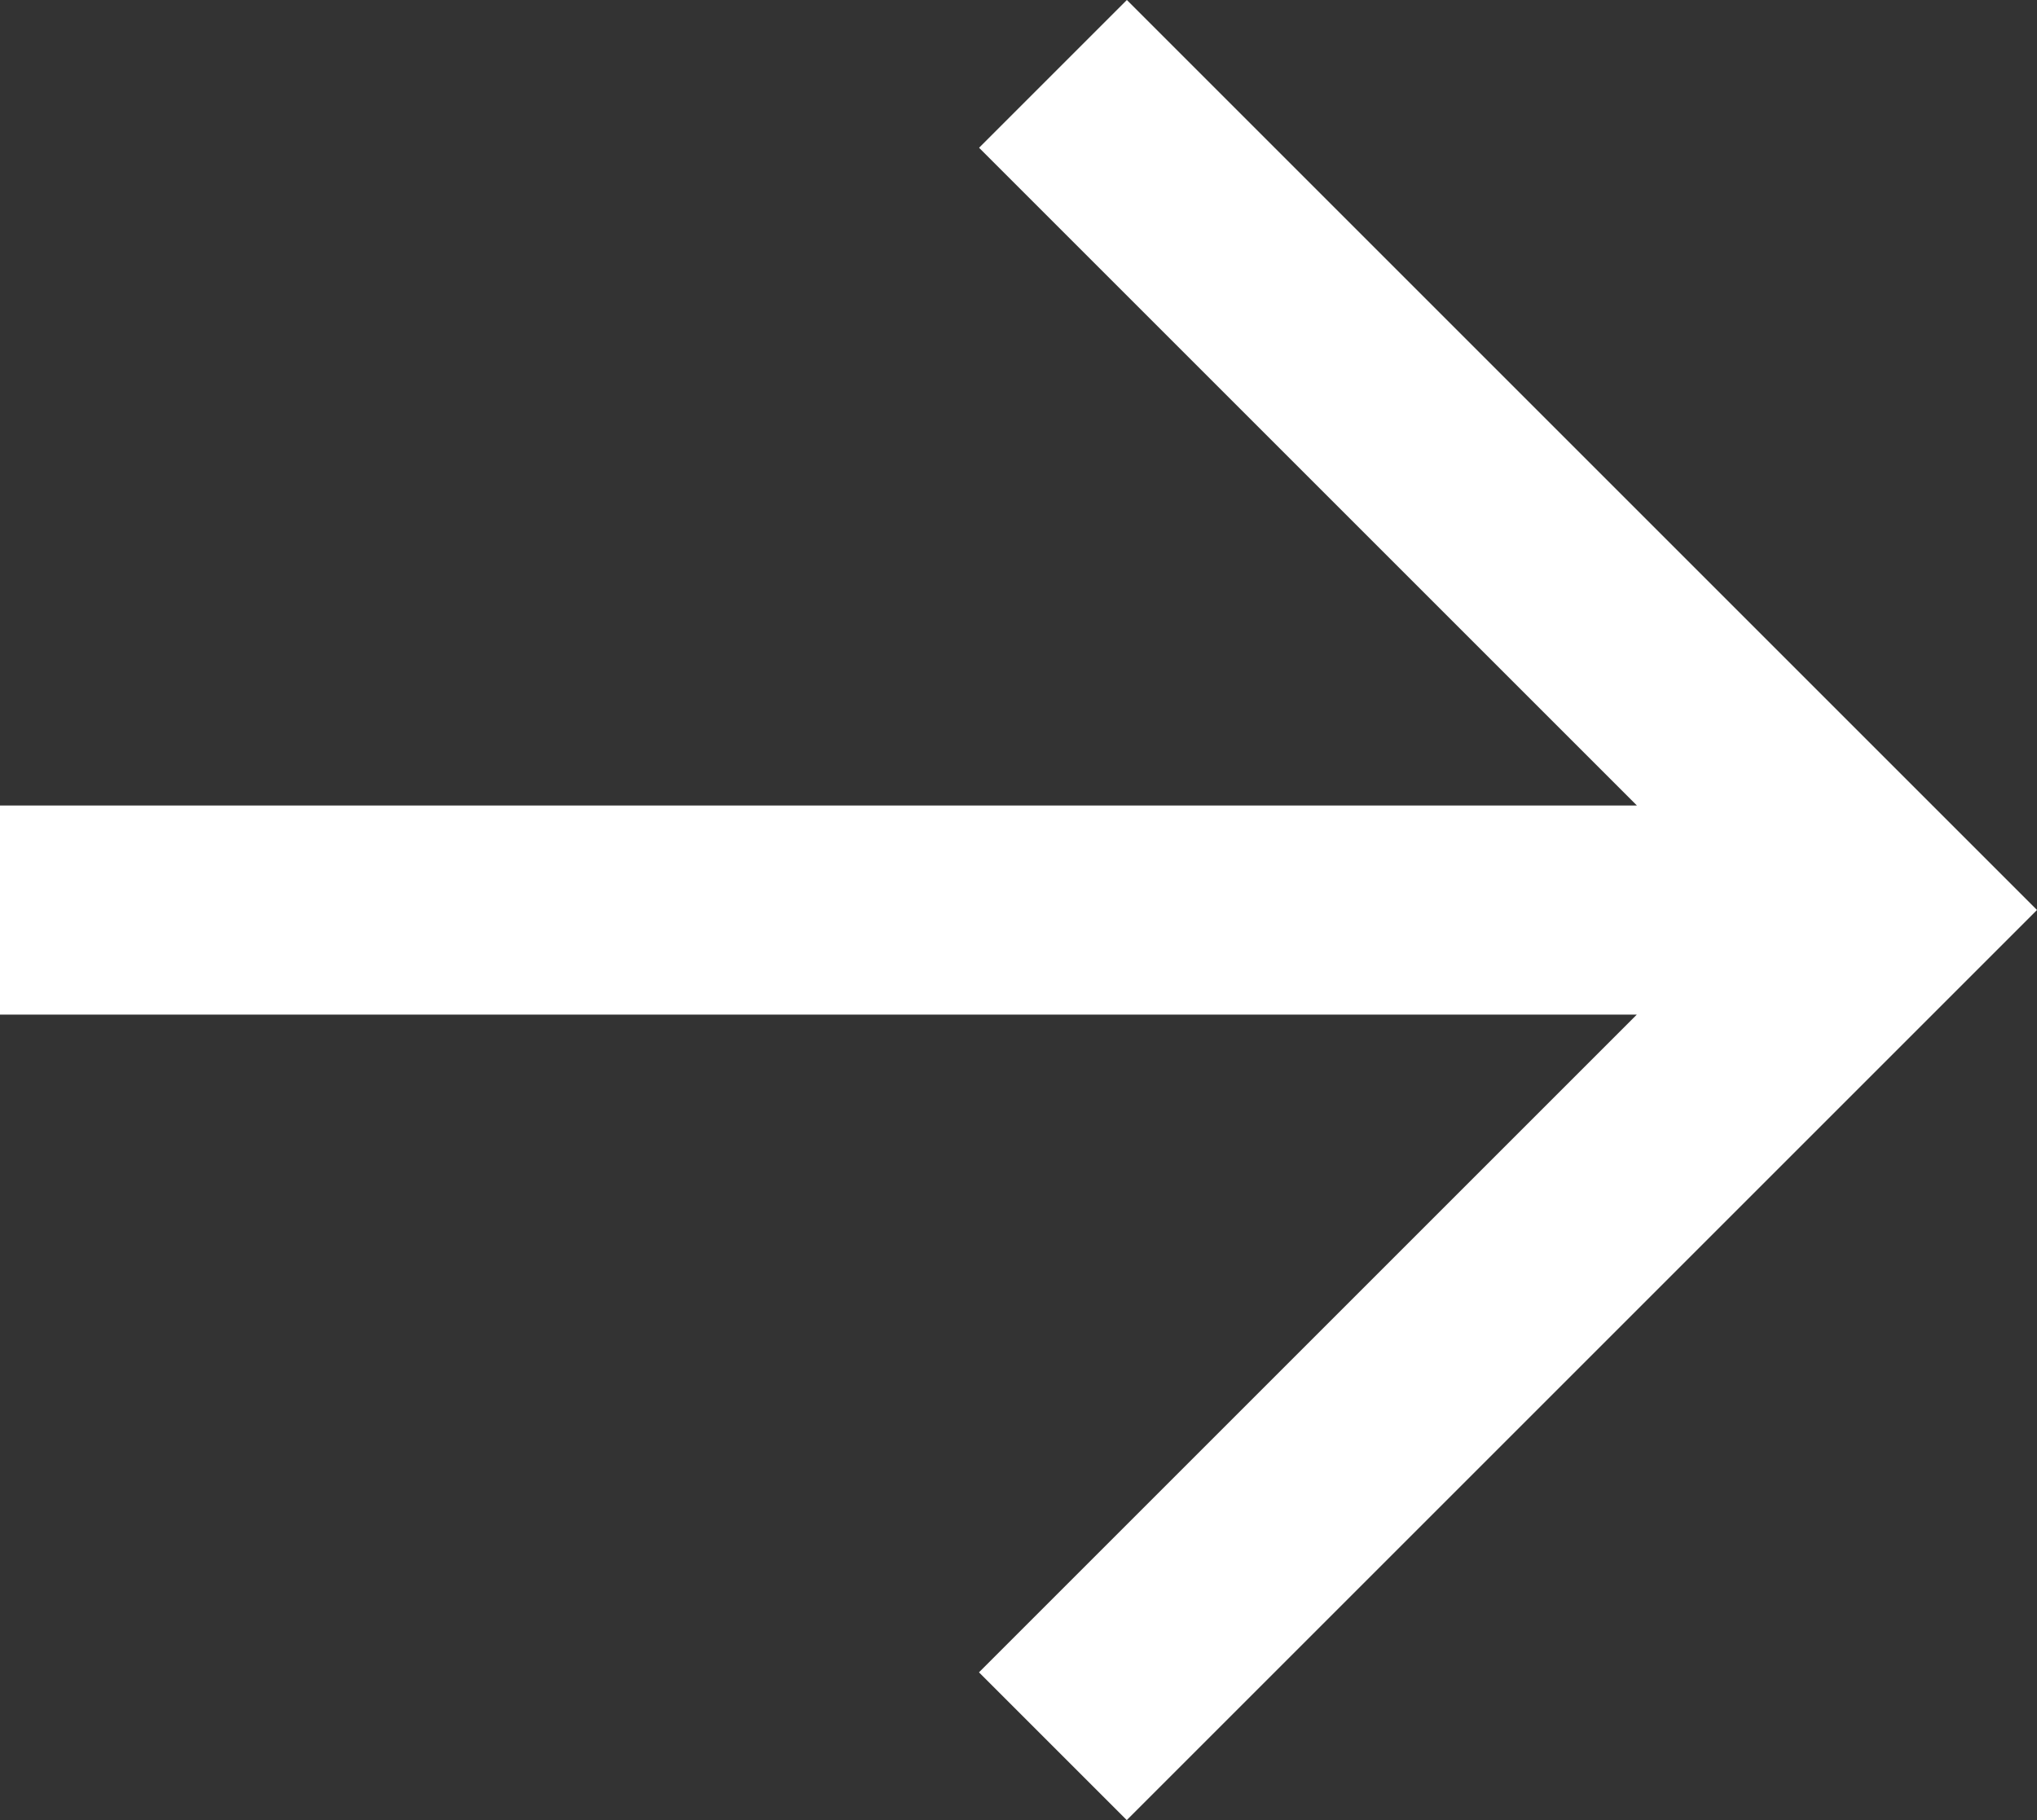 <svg xmlns="http://www.w3.org/2000/svg" width="20" height="17.873" viewBox="0 0 20 17.873">
  <rect x="0" y="0" width="20" height="17.873" fill="#333333" stroke="none"/>
  <path id="right-arrow_2_" data-name="right-arrow(2)" d="M31.064,107.5l-1.451,1.451,6.459,6.459H20v2.053H36.071l-6.459,6.459,1.451,1.451L40,116.436Z" transform="translate(-20 -107.5)" fill="#fff"/>
</svg>
